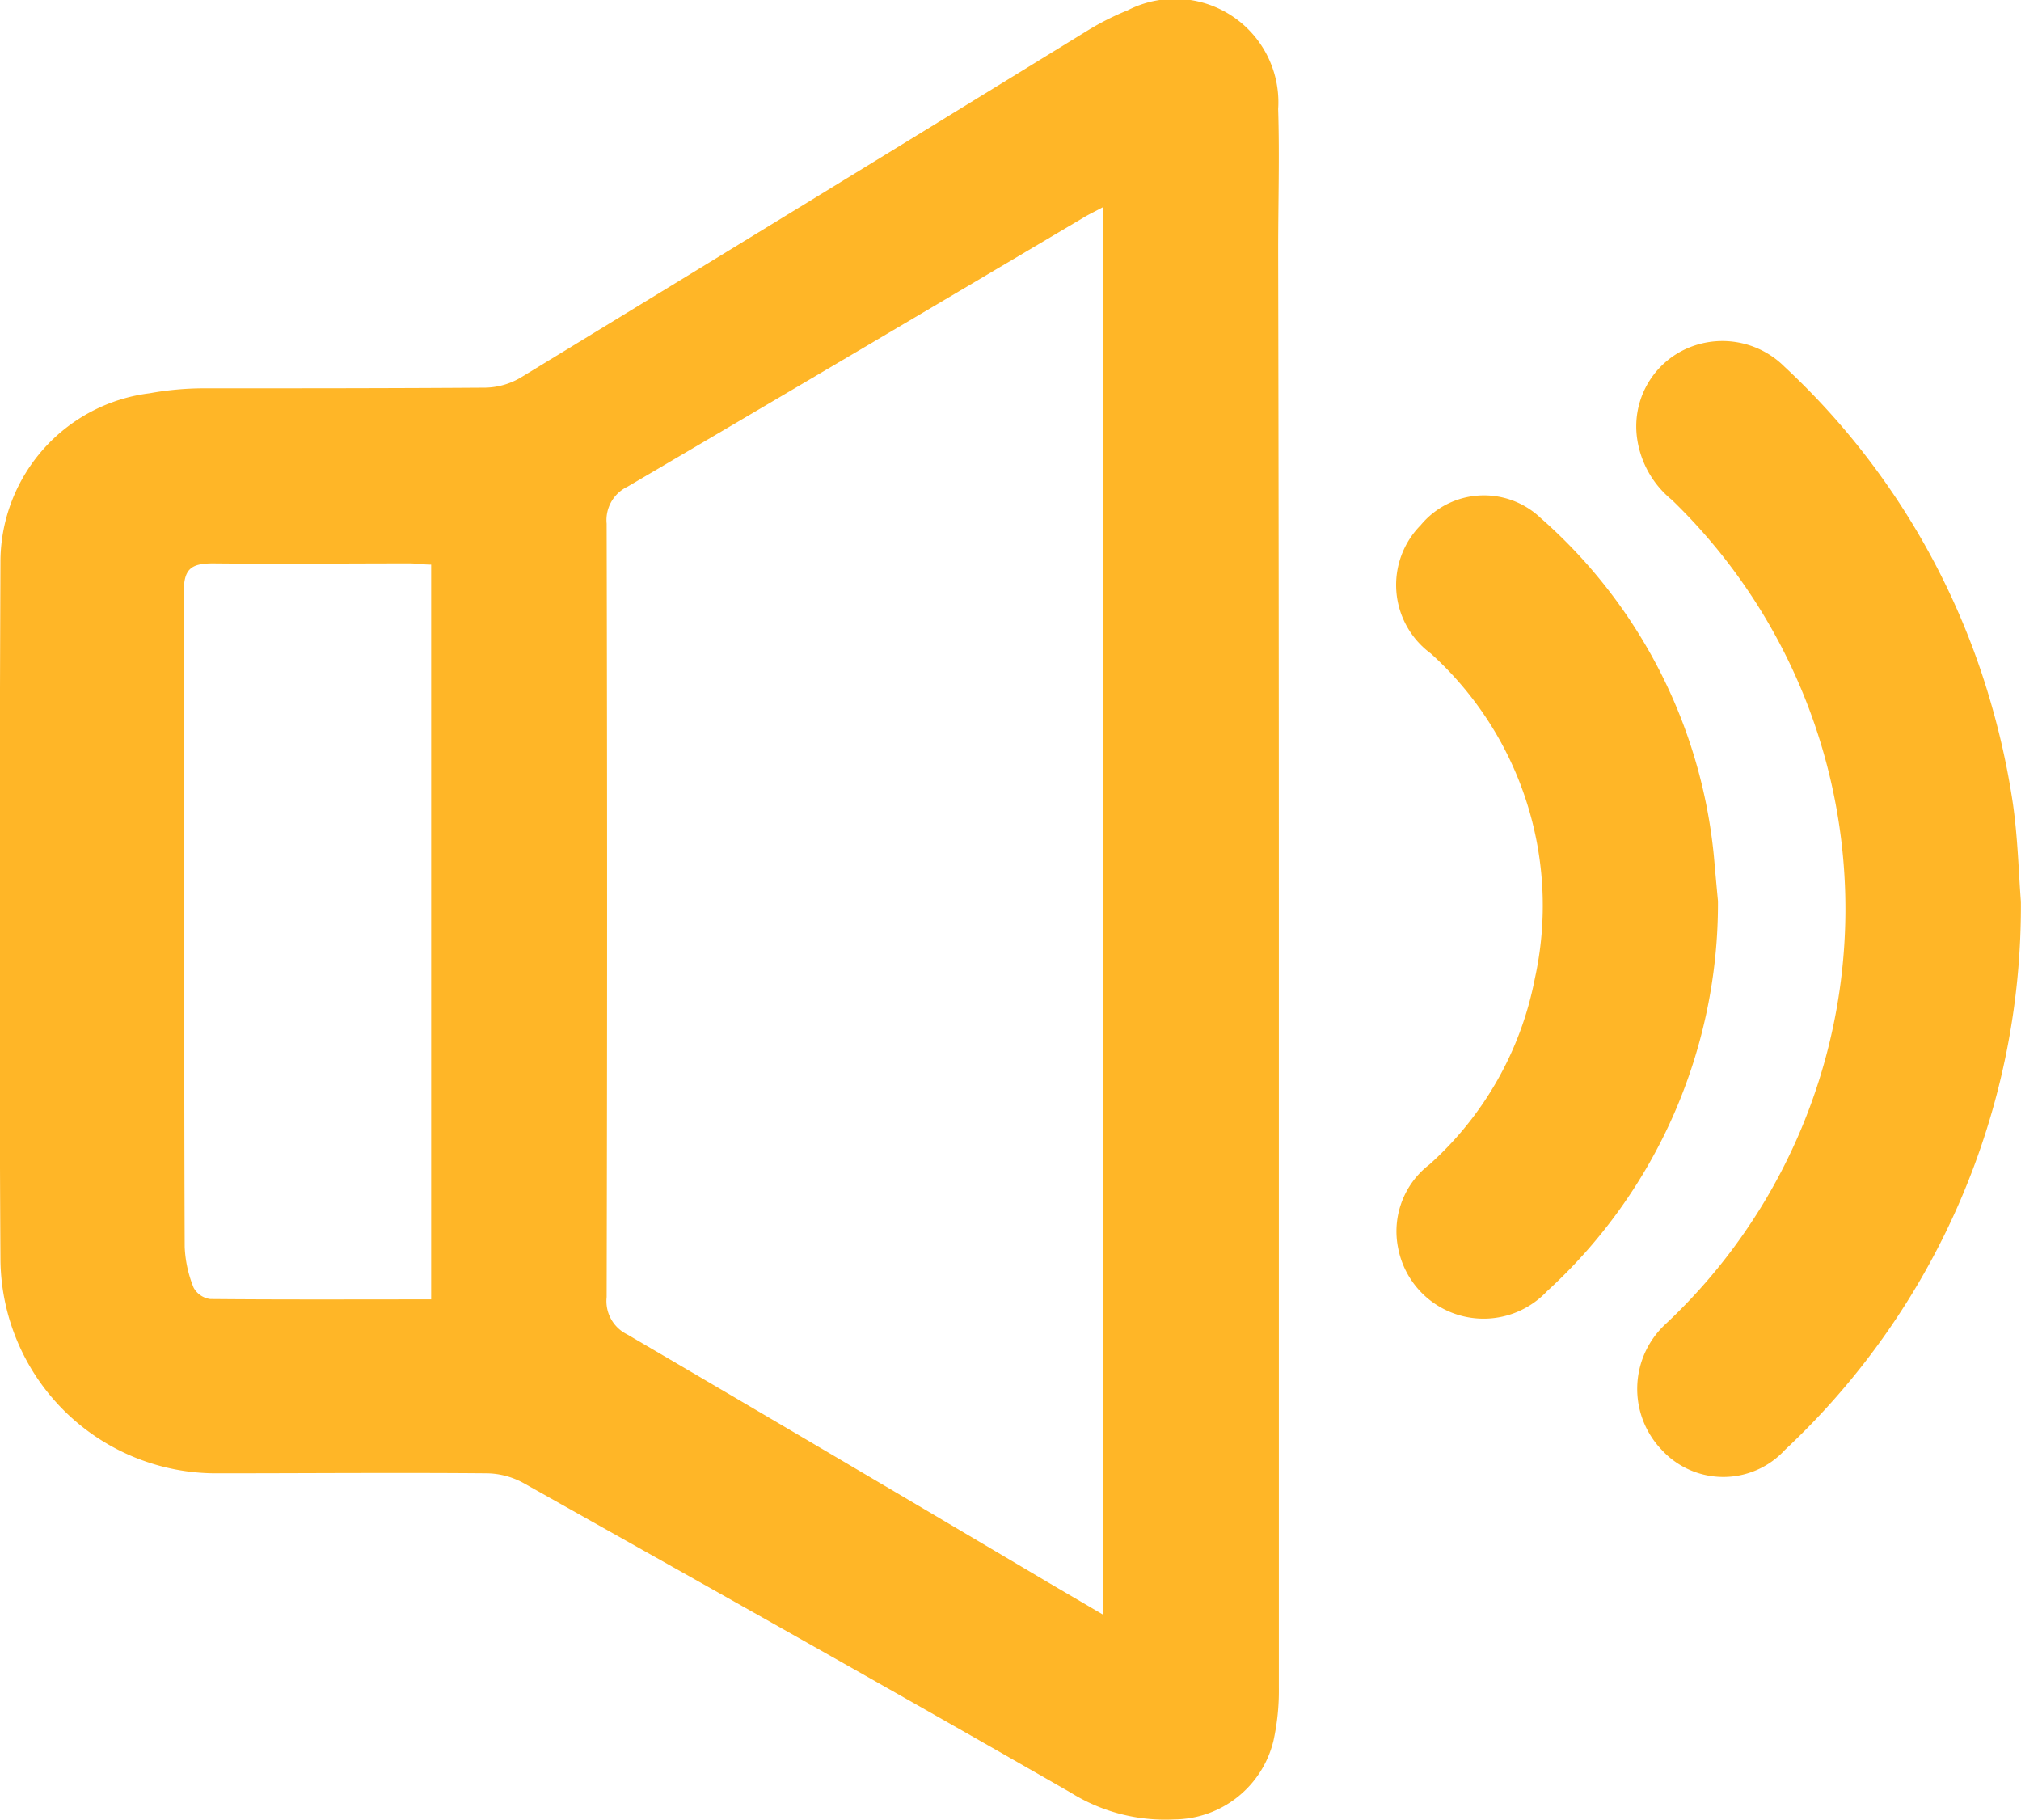 <svg xmlns="http://www.w3.org/2000/svg" width="18" height="16.204" viewBox="0 0 18 16.204">
  <g id="未命名-1" transform="translate(-0.051 -0.004)">
    <path id="路径_90" data-name="路径 90" d="M54.771,126.942v6.93a2.066,2.066,0,0,1-.048.474.916.916,0,0,1-.885.7,1.586,1.586,0,0,1-.923-.24c-1.62-.929-3.248-1.843-4.876-2.758a.7.7,0,0,0-.318-.084c-.8-.007-1.6,0-2.4,0a1.921,1.921,0,0,1-1.936-1.9c-.012-2.077-.008-4.154,0-6.231a1.516,1.516,0,0,1,1.329-1.487,2.71,2.71,0,0,1,.475-.044c.839,0,1.678,0,2.517-.006a.643.643,0,0,0,.31-.088q2.529-1.541,5.053-3.093a2.384,2.384,0,0,1,.355-.179.921.921,0,0,1,1.341.879c.013.419,0,.839,0,1.258Q54.771,124.007,54.771,126.942Zm-1.565,6.281V120.688c-.073.04-.131.066-.185.1q-2.025,1.2-4.051,2.39a.329.329,0,0,0-.186.329q.008,3.444,0,6.888a.33.33,0,0,0,.183.332c1.25.731,2.5,1.469,3.743,2.205C52.868,133.025,53.026,133.117,53.206,133.223Zm-5.985-2.808v-6.543c-.069,0-.127-.01-.185-.011-.586,0-1.171.006-1.758,0-.2,0-.261.053-.26.259.008,1.943,0,3.886.008,5.829a1.079,1.079,0,0,0,.08.363.2.2,0,0,0,.147.1C45.9,130.418,46.555,130.415,47.221,130.415Z" transform="translate(-43.33 -118.84)" fill="#ffb627"/>
    <path id="路径_91" data-name="路径 91" d="M411.648,199.742a6.627,6.627,0,0,1-2.1,4.882.745.745,0,0,1-1.1,0,.785.785,0,0,1,.028-1.112,5.066,5.066,0,0,0,.063-7.347.86.86,0,0,1-.308-.539.759.759,0,0,1,.411-.794.783.783,0,0,1,.9.147,6.572,6.572,0,0,1,1.842,3.005,6.774,6.774,0,0,1,.194.894C411.621,199.184,411.629,199.5,411.648,199.742Z" transform="translate(-393.598 -191.71)" fill="#ffb627"/>
    <path id="路径_92" data-name="路径 92" d="M357.523,232.849A4.676,4.676,0,0,1,356,236.324a.775.775,0,0,1-1.325-.382.749.749,0,0,1,.277-.746,2.978,2.978,0,0,0,.939-1.652,3.025,3.025,0,0,0-.926-2.9.757.757,0,0,1-.09-1.142.732.732,0,0,1,1.069-.064,4.594,4.594,0,0,1,1.543,3.015C357.5,232.6,357.514,232.756,357.523,232.849Z" transform="translate(-342.171 -224.821)" fill="#ffb627"/>
  </g>
</svg>
